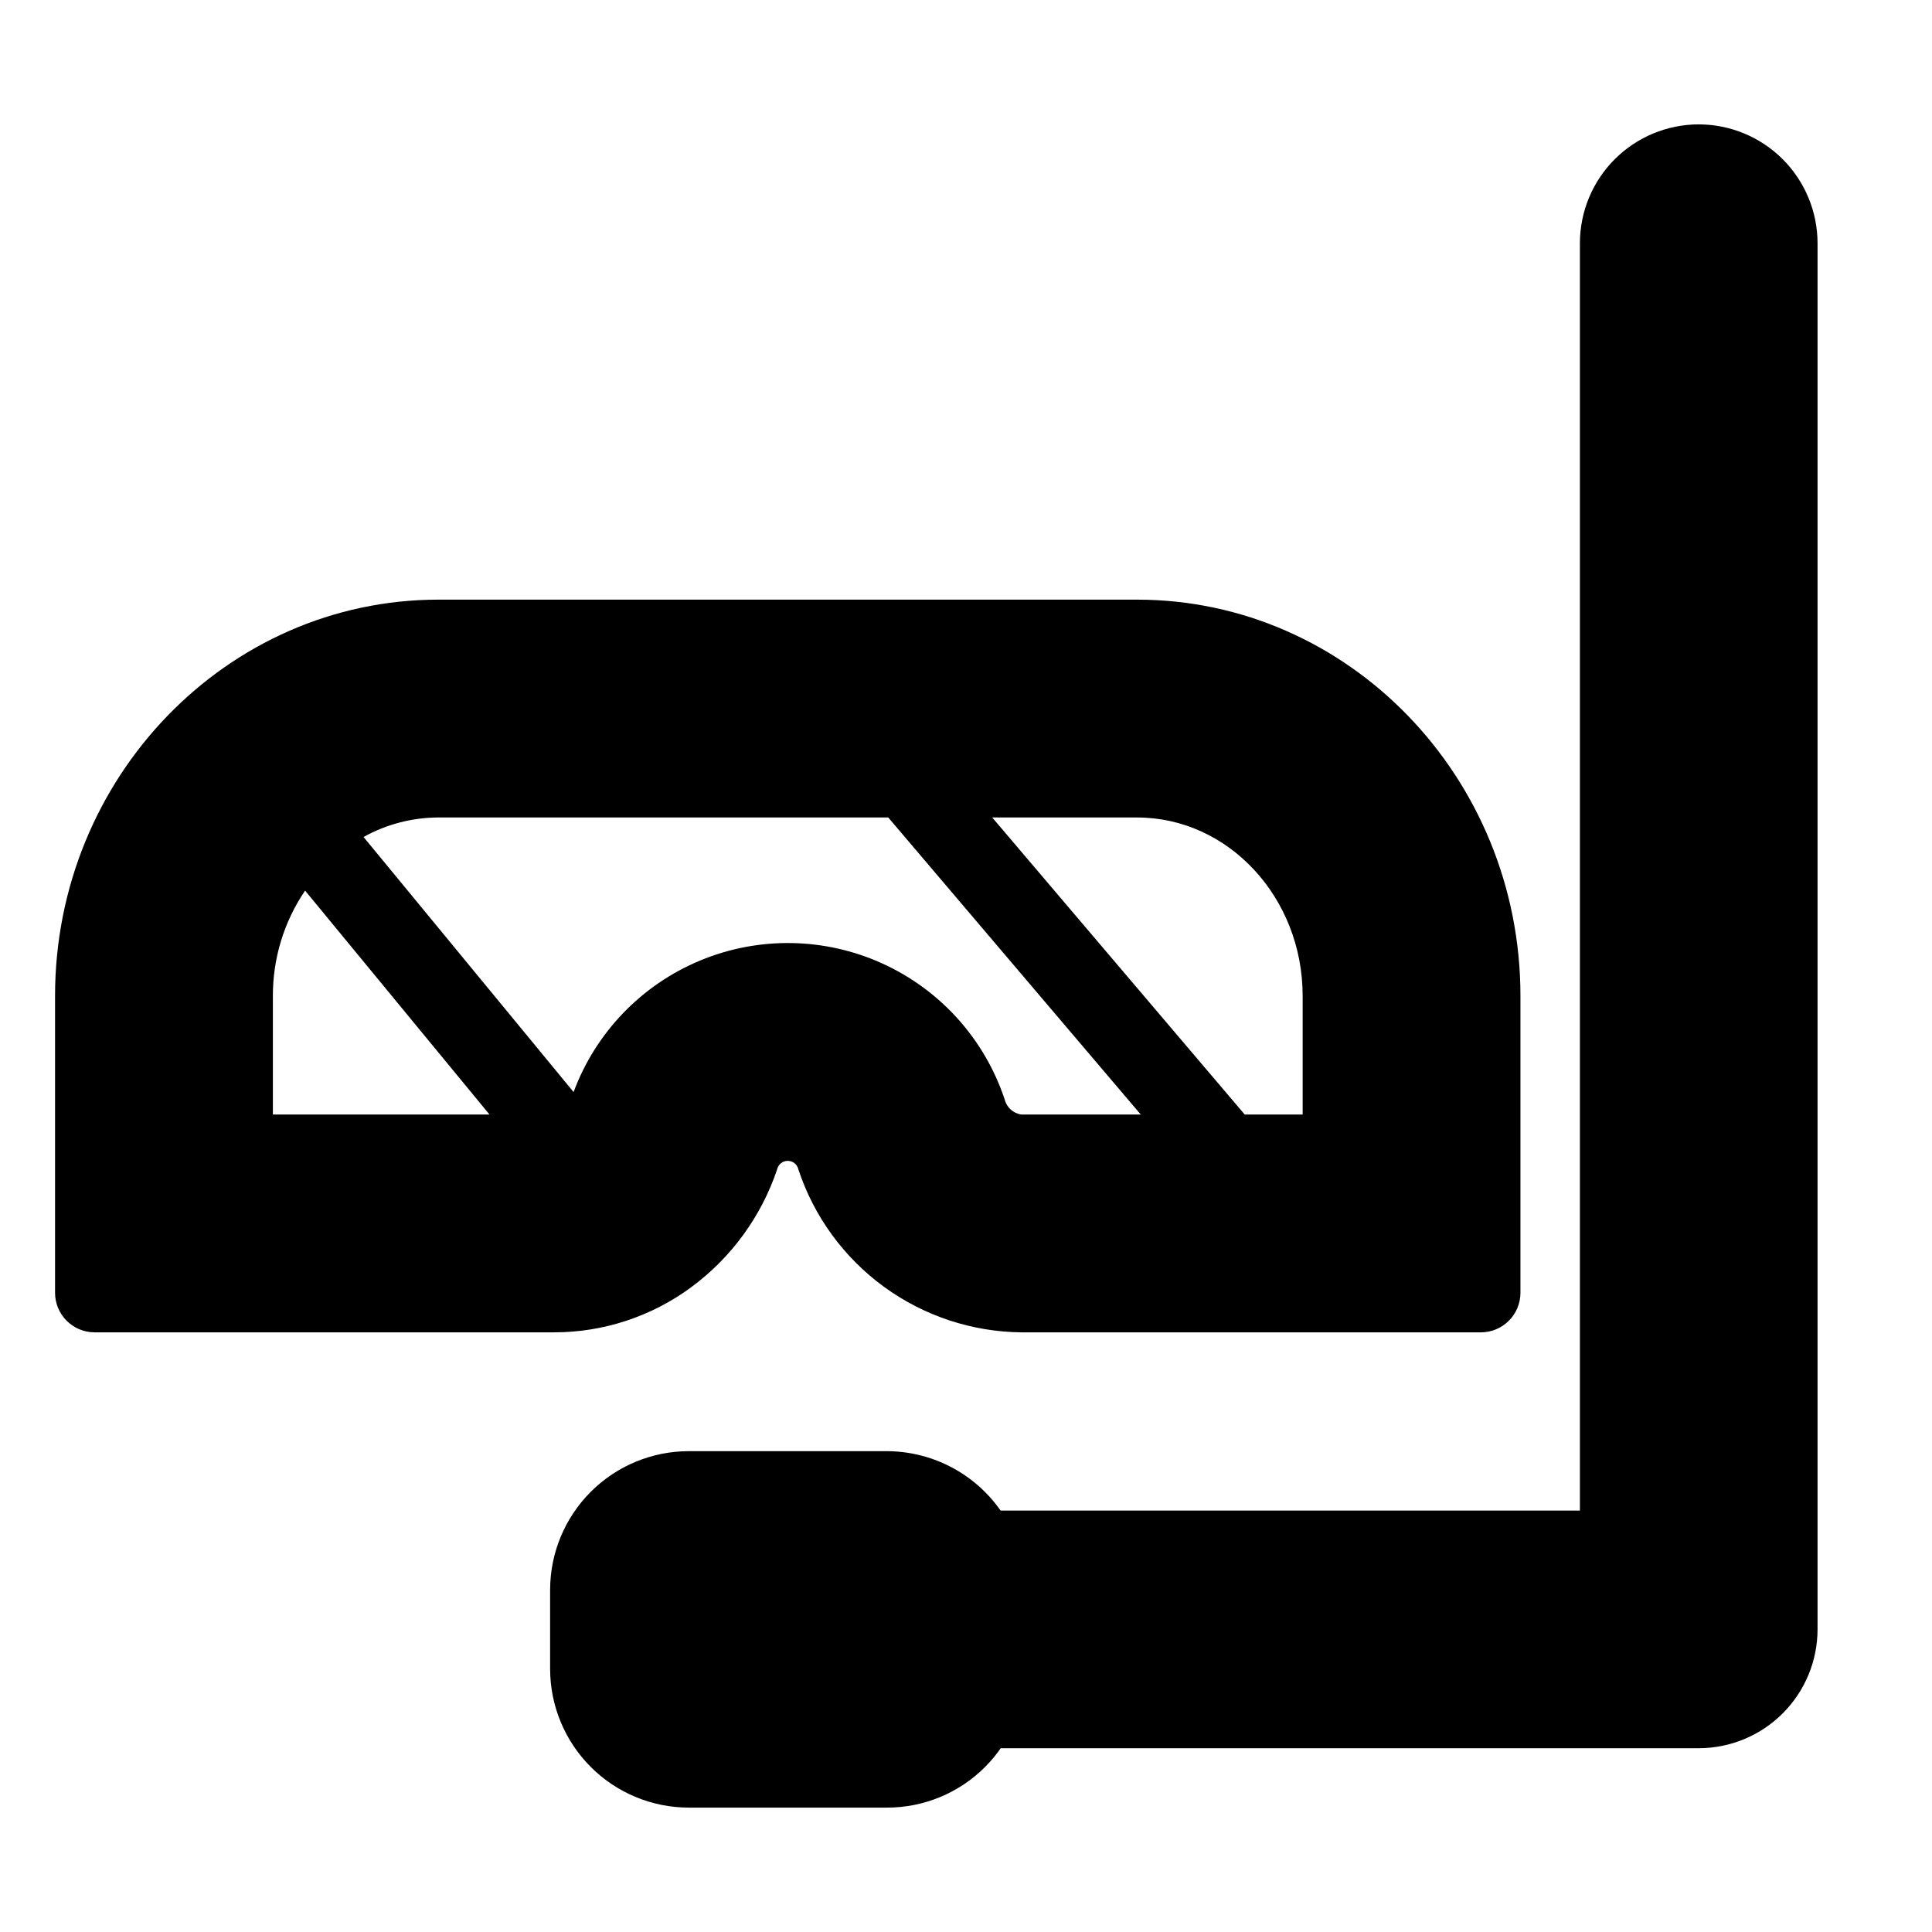 <?xml version="1.0" encoding="UTF-8"?>
<!-- Uploaded to: ICON Repo, www.svgrepo.com, Generator: ICON Repo Mixer Tools -->
<svg fill="#000000" width="800px" height="800px" version="1.1" viewBox="144 144 512 512" xmlns="http://www.w3.org/2000/svg">
 <g>
  <path d="m594.18 176.96c-8.348 0.012-16.352 3.332-22.258 9.234-5.902 5.902-9.223 13.906-9.23 22.254v335.87l-159.59 0.004c-3.523 0-6.816 1.77-8.758 4.711-1.941 2.941-2.277 6.66-0.895 9.902 0.859 2.019 1.305 4.188 1.309 6.379v20.992c-0.004 2.191-0.449 4.359-1.309 6.375-1.383 3.242-1.047 6.961 0.895 9.902 1.941 2.941 5.234 4.715 8.758 4.715h191.08c8.348-0.012 16.352-3.332 22.254-9.234 5.902-5.902 9.223-13.906 9.234-22.254v-367.36c-0.012-8.348-3.332-16.352-9.234-22.254-5.902-5.902-13.906-9.223-22.254-9.234z"/>
  <path d="m412.69 550.56c-2.887-6.531-7.606-12.082-13.582-15.984-5.981-3.906-12.965-5.988-20.102-6.004h-52.48c-9.742 0.012-19.078 3.887-25.965 10.773-6.887 6.887-10.762 16.223-10.773 25.965v20.992c0.012 9.738 3.887 19.074 10.773 25.961 6.887 6.891 16.223 10.762 25.965 10.773h52.48c9.75 0.027 19.109-3.832 26.008-10.727 6.894-6.898 10.758-16.258 10.727-26.008v-20.992c0-5.074-1.039-10.094-3.051-14.75z"/>
  <path d="m445.34 302.91h-185.15c-56.023 0-101.6 47.109-101.6 105.01v78.668c0 5.797 4.699 10.496 10.496 10.496h121.75c13.074 0.004 25.801-4.184 36.32-11.941 10.609-7.816 18.559-18.703 22.773-31.188 0.27-1.344 1.449-2.312 2.82-2.32 1.371-0.004 2.555 0.957 2.836 2.297 4.125 12.457 12.039 23.312 22.633 31.051 10.598 7.738 23.348 11.969 36.469 12.102h121.75c5.797 0 10.496-4.699 10.496-10.496v-78.668c0-57.902-45.574-105.01-101.6-105.01zm-35.094 132.44c-5.312-15.965-17.023-28.996-32.332-35.977-15.309-6.984-32.828-7.281-48.367-0.824-15.535 6.453-27.684 19.082-33.539 34.855l-55.664-67.594c6.07-3.375 12.898-5.156 19.844-5.172h119.21l66.914 78.719-31.621 0.004c-2.164-0.297-3.926-1.891-4.441-4.012zm-193.93-27.426c-0.027-9.949 2.949-19.676 8.535-27.906l48.871 59.344h-57.406zm272.9 0v31.438h-15.352l-66.914-78.719h38.391c24.195-0.004 43.875 21.211 43.875 47.281z"/>
 </g>
</svg>
